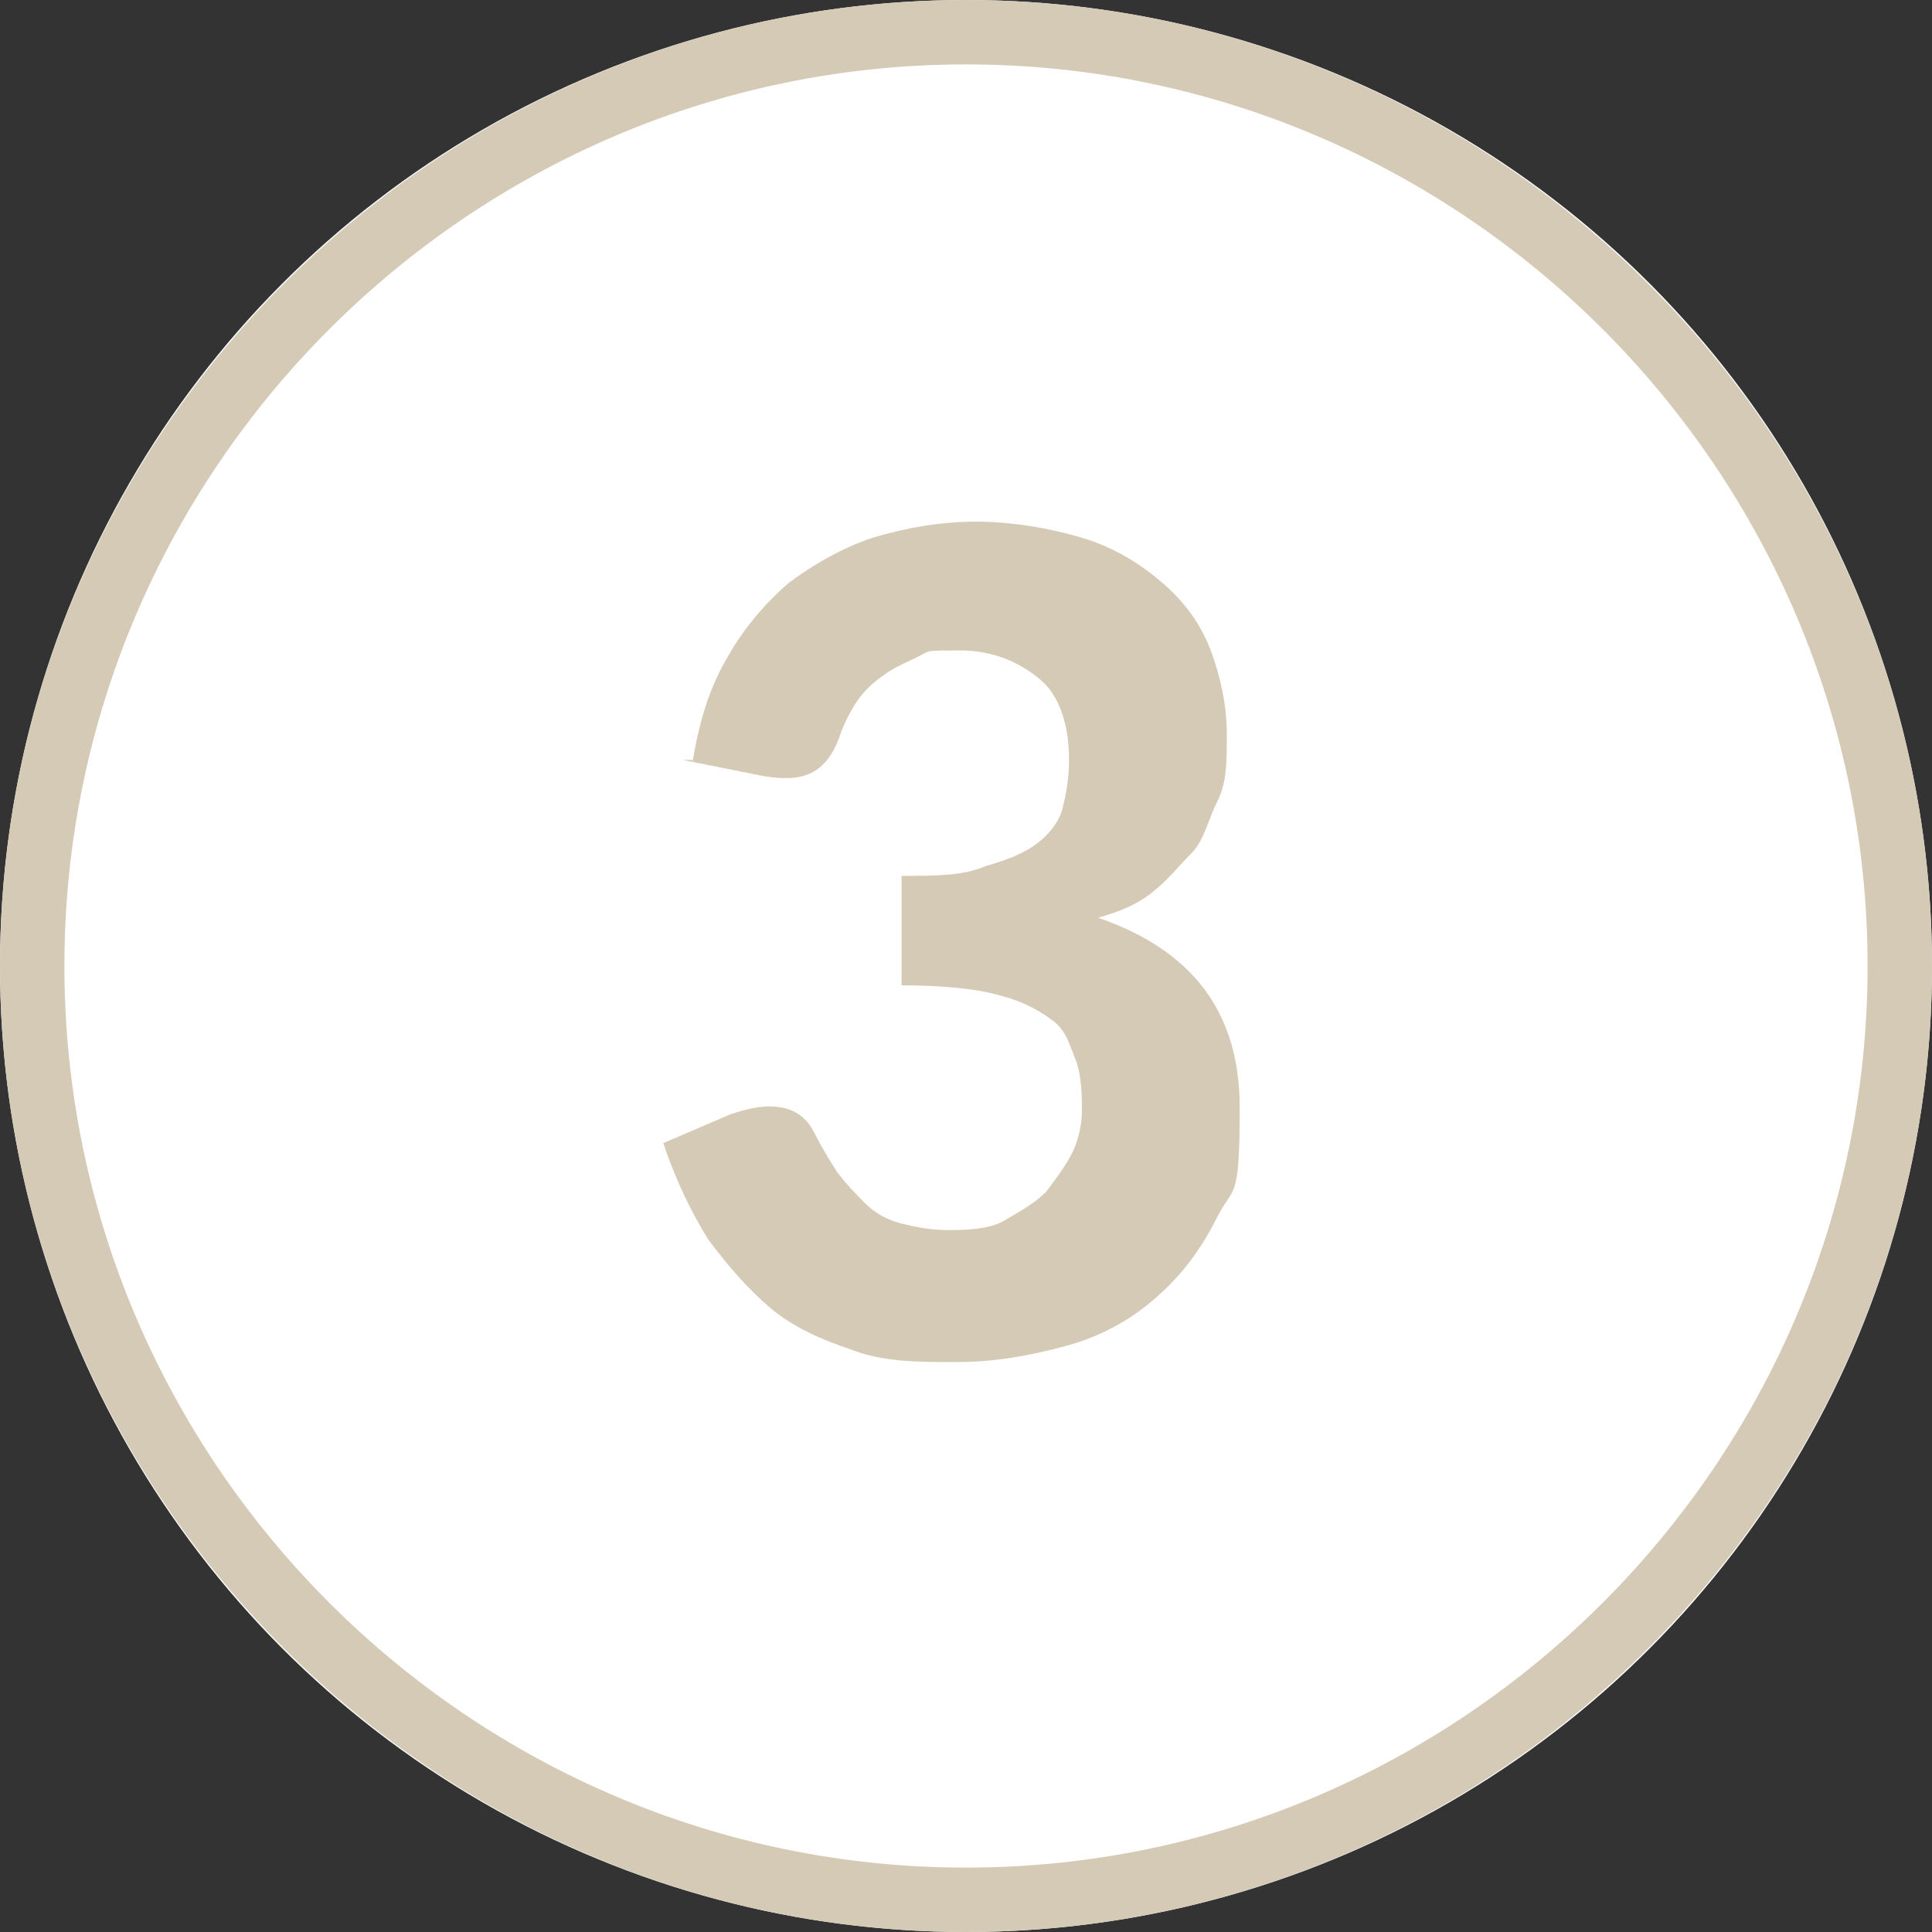<?xml version="1.0" encoding="UTF-8"?>
<svg id="Layer_1" data-name="Layer 1" xmlns="http://www.w3.org/2000/svg" version="1.1" viewBox="0 0 60 60">
  <rect x="0" y="0" width="60" height="60" fill="#333333" stroke="none"/>
  <defs>
    <style>
      .cls-1 {
        fill: #d4cab6;
      }

      .cls-1, .cls-2 {
        stroke-width: 0px;
      }

      .cls-3 {
        isolation: isolate;
      }

      .cls-2 {
        fill: #fff;
      }
    </style>
  </defs>
  <circle class="cls-2" cx="30" cy="30" r="30"/>
  <path class="cls-1" d="M30,60C13.5,60,0,46.5,0,30S13.5,0,30,0s30,13.5,30,30-13.5,30-30,30ZM30,2C14.6,2,2,14.6,2,30s12.6,28,28,28,28-12.6,28-28S45.4,2,30,2Z"/>
  <g id="_3" data-name=" 3" class="cls-3">
    <g class="cls-3">
      <path class="cls-1" d="M21.5,23.7c.2-1.2.5-2.3,1.1-3.3.5-.9,1.2-1.7,1.9-2.3.8-.6,1.7-1.1,2.6-1.4,1-.3,2.1-.5,3.2-.5s2.3.2,3.3.5,1.8.8,2.5,1.4,1.2,1.3,1.5,2.1.5,1.7.5,2.6,0,1.5-.3,2.1-.4,1.2-.8,1.6-.7.8-1.2,1.2-1,.6-1.7.8c2.9,1,4.4,2.9,4.4,5.9s-.2,2.4-.7,3.4-1.1,1.8-1.9,2.5-1.7,1.2-2.8,1.5-2.2.5-3.4.5-2.3,0-3.3-.4c-.9-.3-1.8-.7-2.5-1.3s-1.3-1.3-1.9-2.1c-.5-.8-1-1.8-1.4-3l2.1-.9c.6-.2,1.1-.3,1.6-.2s.8.4,1,.8c.2.4.5.9.7,1.2.3.4.6.7.9,1s.7.5,1.1.6.9.2,1.4.2,1.3,0,1.8-.3.9-.5,1.3-.9c.3-.4.6-.8.8-1.2s.3-.9.3-1.3,0-1.1-.2-1.6-.3-.9-.7-1.2-.9-.6-1.7-.8c-.7-.2-1.8-.3-3-.3v-3.4c1.1,0,1.9,0,2.6-.3.7-.2,1.2-.4,1.6-.7.4-.3.7-.7.8-1.1s.2-.9.2-1.5c0-1.1-.3-2-.9-2.5s-1.4-.9-2.5-.9-.9,0-1.3.2-.7.3-1.1.6c-.3.2-.6.5-.8.8-.2.3-.4.7-.5,1-.2.6-.5,1-.9,1.2s-.9.2-1.5.1l-2.5-.5h.3Z"/>
    </g>
  </g>
</svg>